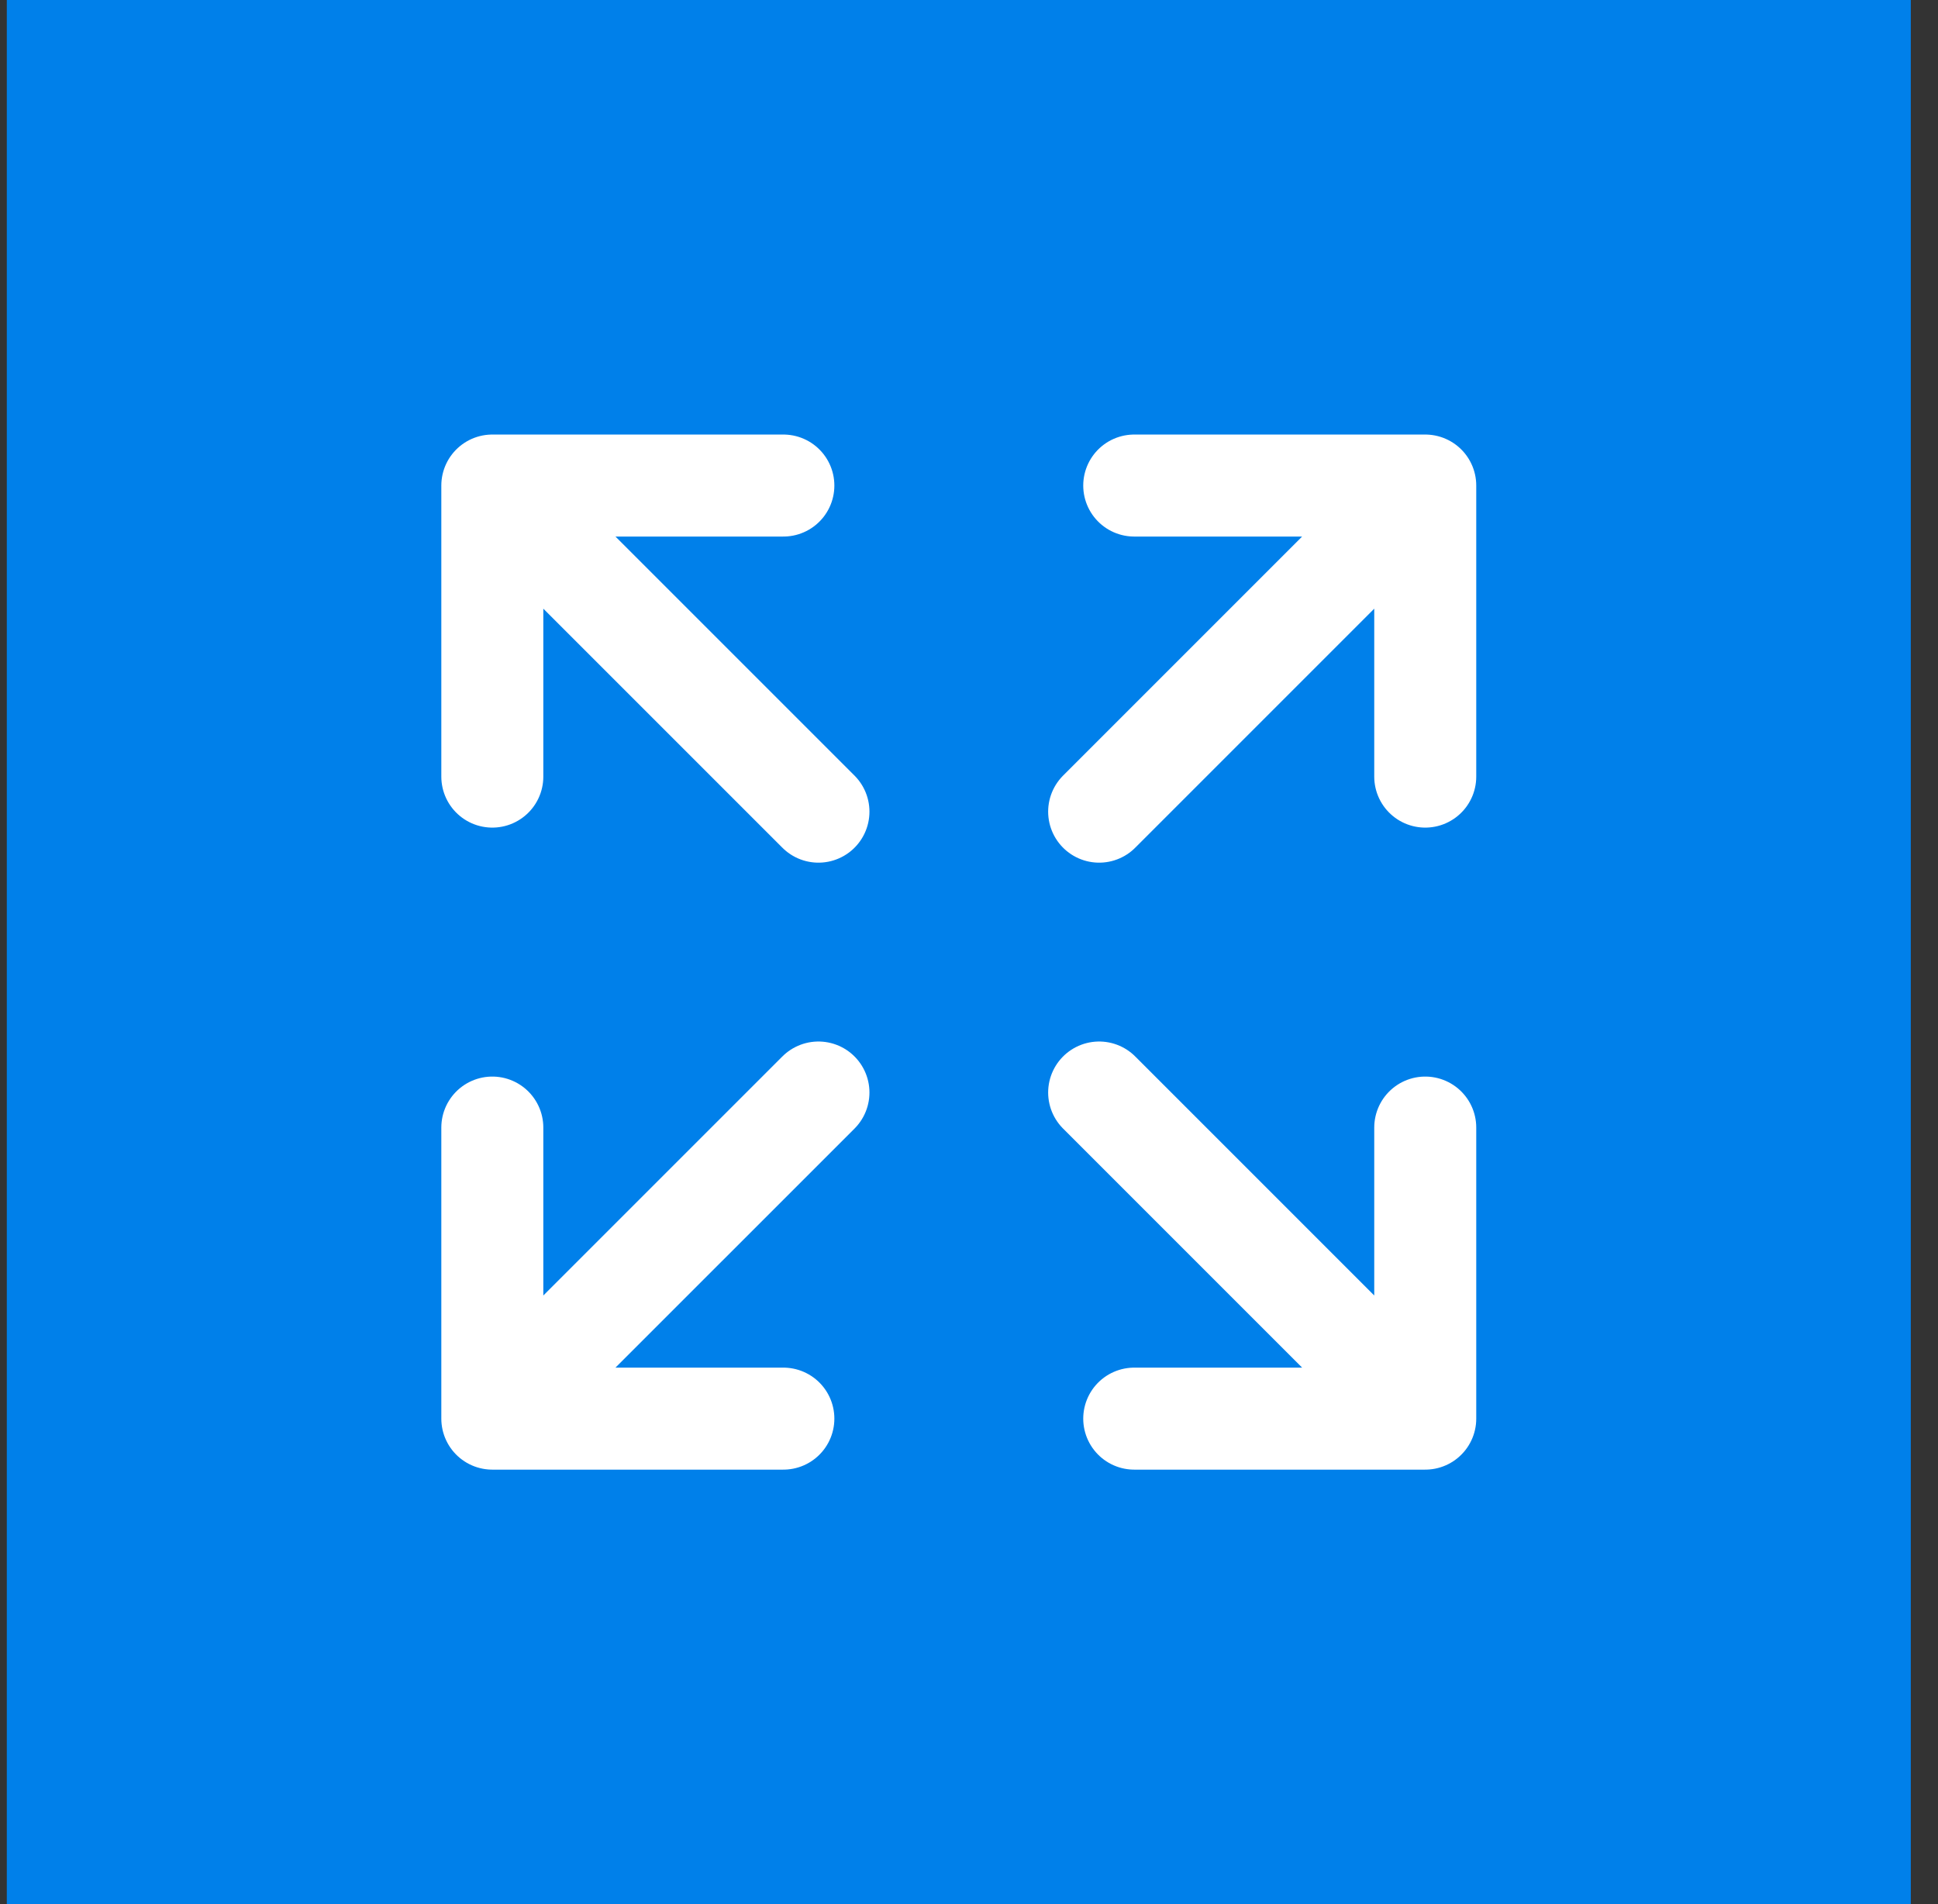 <svg width="57" height="56" viewBox="0 0 57 56" fill="none" xmlns="http://www.w3.org/2000/svg">
<rect x="0" y="0" width="57" height="56" fill="#333333" stroke="none"/>
<rect width="56" height="56" transform="translate(0.2)" fill="#0080EA"/>
<path d="M24.072 23.871L14.48 14.28M14.48 14.28L14.48 22.84M14.48 14.28L23.04 14.28" stroke="white" stroke-width="3" stroke-linecap="round" stroke-linejoin="round"/>
<path d="M24.072 32.131L14.48 41.722M14.48 41.722L14.48 33.162M14.48 41.722L23.04 41.722" stroke="white" stroke-width="3" stroke-linecap="round" stroke-linejoin="round"/>
<path d="M32.328 23.871L41.919 14.28M41.919 14.28L41.919 22.84M41.919 14.28L33.36 14.28" stroke="white" stroke-width="3" stroke-linecap="round" stroke-linejoin="round"/>
<path d="M32.328 32.131L41.919 41.722M41.919 41.722L41.919 33.162M41.919 41.722L33.36 41.722" stroke="white" stroke-width="3" stroke-linecap="round" stroke-linejoin="round"/>
</svg>
